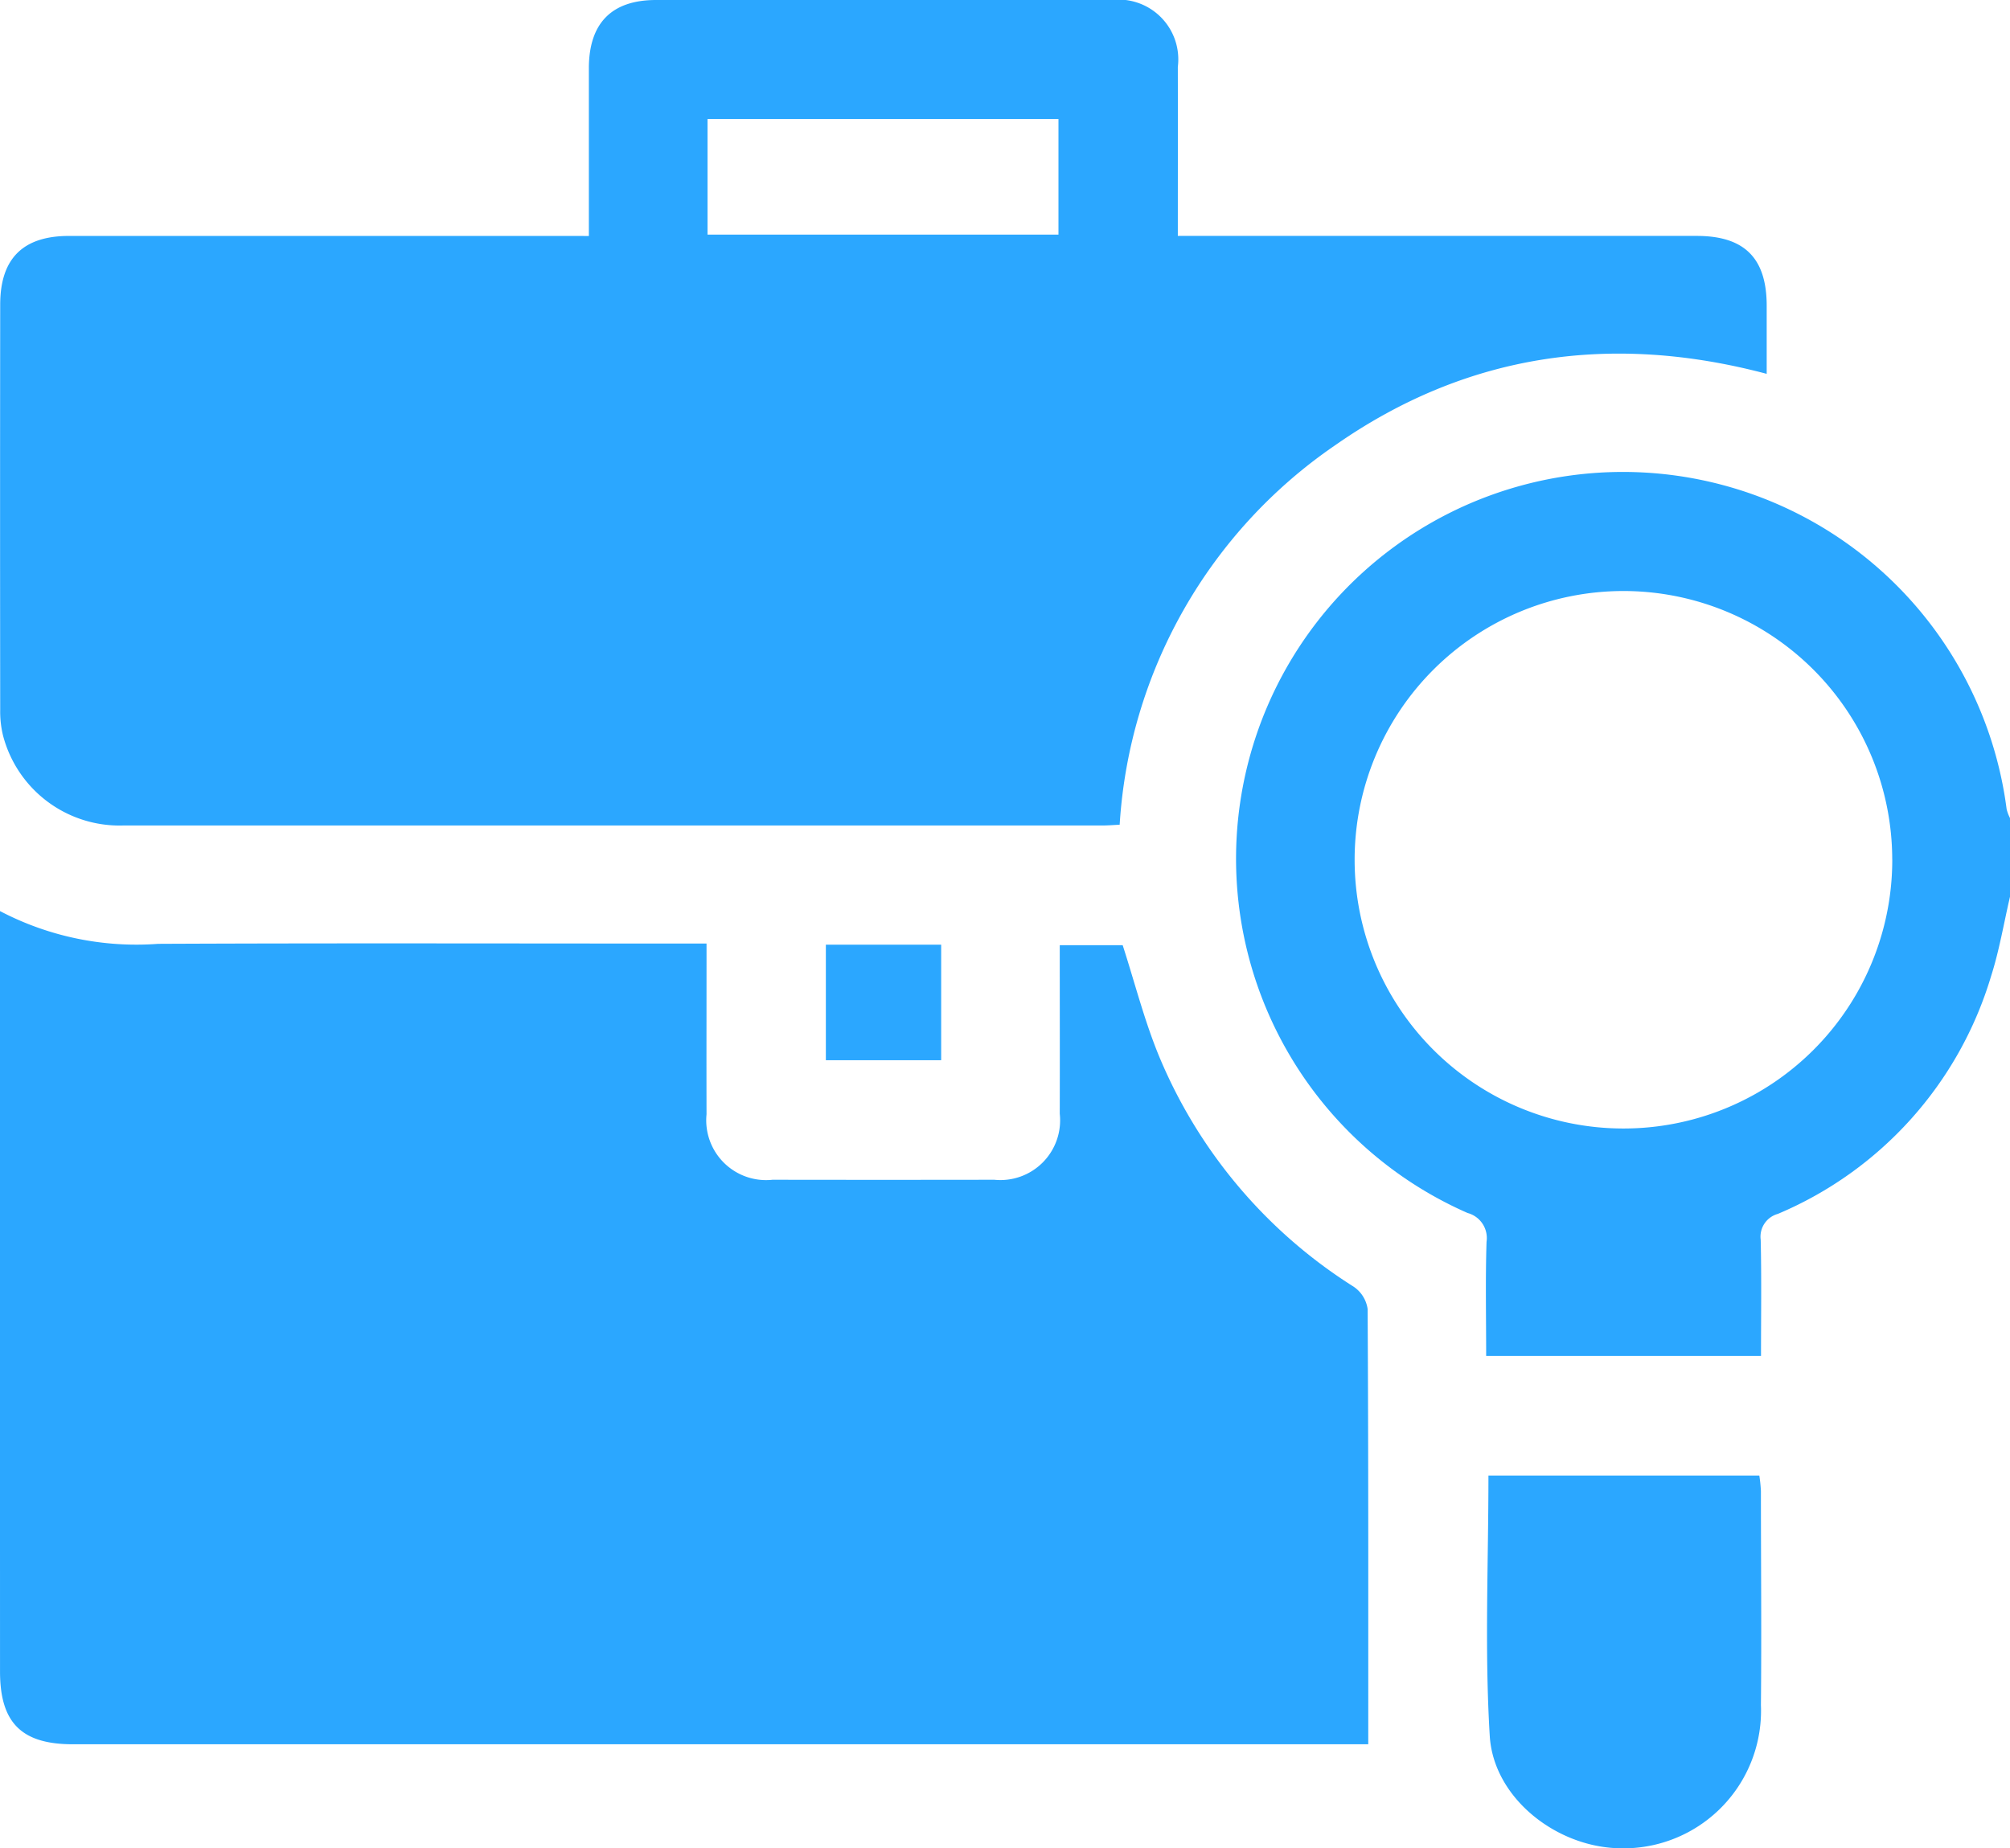 <?xml version="1.0" encoding="UTF-8"?>
<svg xmlns="http://www.w3.org/2000/svg" xmlns:xlink="http://www.w3.org/1999/xlink" id="Group_106" data-name="Group 106" width="90.129" height="82.897" viewBox="0 0 90.129 82.897">
  <defs>
    <clipPath id="clip-path">
      <rect id="Rectangle_156" data-name="Rectangle 156" width="90.129" height="82.897" fill="#2ba7ff"></rect>
    </clipPath>
  </defs>
  <g id="Group_49" data-name="Group 49" clip-path="url(#clip-path)">
    <path id="Path_169" data-name="Path 169" d="M270.58,109.035c-.279,1.192-.479,2.41-.851,3.572a16.783,16.783,0,0,1-9.559,10.657,1.06,1.06,0,0,0-.77,1.159c.04,1.726.014,3.453.014,5.213H247.09c0-1.732-.036-3.427.017-5.119a1.162,1.162,0,0,0-.849-1.293,17.348,17.348,0,1,1,24.17-18.112,1.841,1.841,0,0,0,.151.4Zm-5.282-1.665a12.053,12.053,0,1,0-12.108,12.064A12.049,12.049,0,0,0,265.3,107.371" transform="translate(-180.45 -68.821)" fill="#2ba7ff"></path>
    <path id="Path_170" data-name="Path 170" d="M0,173.753a13.169,13.169,0,0,0,7.093,1.47c7.8-.036,15.6-.013,23.4-.013h1.19v.959c0,2.233-.006,4.467,0,6.7a2.683,2.683,0,0,0,2.961,2.935q4.971.008,9.942,0a2.679,2.679,0,0,0,2.936-2.958c.006-2.5,0-4.993,0-7.563h2.821c.548,1.691.983,3.43,1.667,5.064A22.354,22.354,0,0,0,60.7,190.6a1.458,1.458,0,0,1,.627,1c.037,6.463.028,12.926.028,19.522h-.9q-28.595,0-57.19,0c-2.3,0-3.262-.967-3.262-3.263Q0,191.333,0,174.8v-1.051" transform="translate(-0.002 -132.892)" fill="#2ba7ff"></path>
    <path id="Path_171" data-name="Path 171" d="M26.405,10.584c0-2.593,0-5.059,0-7.526C26.408,1.039,27.427,0,29.418,0Q39.627,0,49.836,0a2.682,2.682,0,0,1,2.978,3c.005,2.492,0,4.984,0,7.581H76.087c2.13,0,3.127.993,3.132,3.115,0,1,0,1.993,0,3.071-6.972-1.851-13.46-.91-19.338,3.194a22.286,22.286,0,0,0-9.675,17.028c-.3.014-.531.034-.763.034q-21.957,0-43.915,0a5.4,5.4,0,0,1-5.4-4.065,4.561,4.561,0,0,1-.119-1.131q-.011-9.082,0-18.165c0-2.063,1.018-3.079,3.08-3.08q11.089,0,22.178,0Zm5.321-.061H47.462V5.339H31.726Z" transform="translate(0 0)" fill="#2ba7ff"></path>
    <path id="Path_172" data-name="Path 172" d="M283.58,281.4h12.152a6.765,6.765,0,0,1,.071.694c0,3.2.032,6.4,0,9.6a6.169,6.169,0,0,1-6.519,6.415c-2.758-.134-5.474-2.3-5.64-5.031-.234-3.855-.059-7.735-.059-11.682" transform="translate(-216.843 -215.221)" fill="#2ba7ff"></path>
    <rect id="Rectangle_155" data-name="Rectangle 155" width="5.17" height="5.182" transform="translate(37.032 42.369)" fill="#2ba7ff"></rect>
  </g>
</svg>

